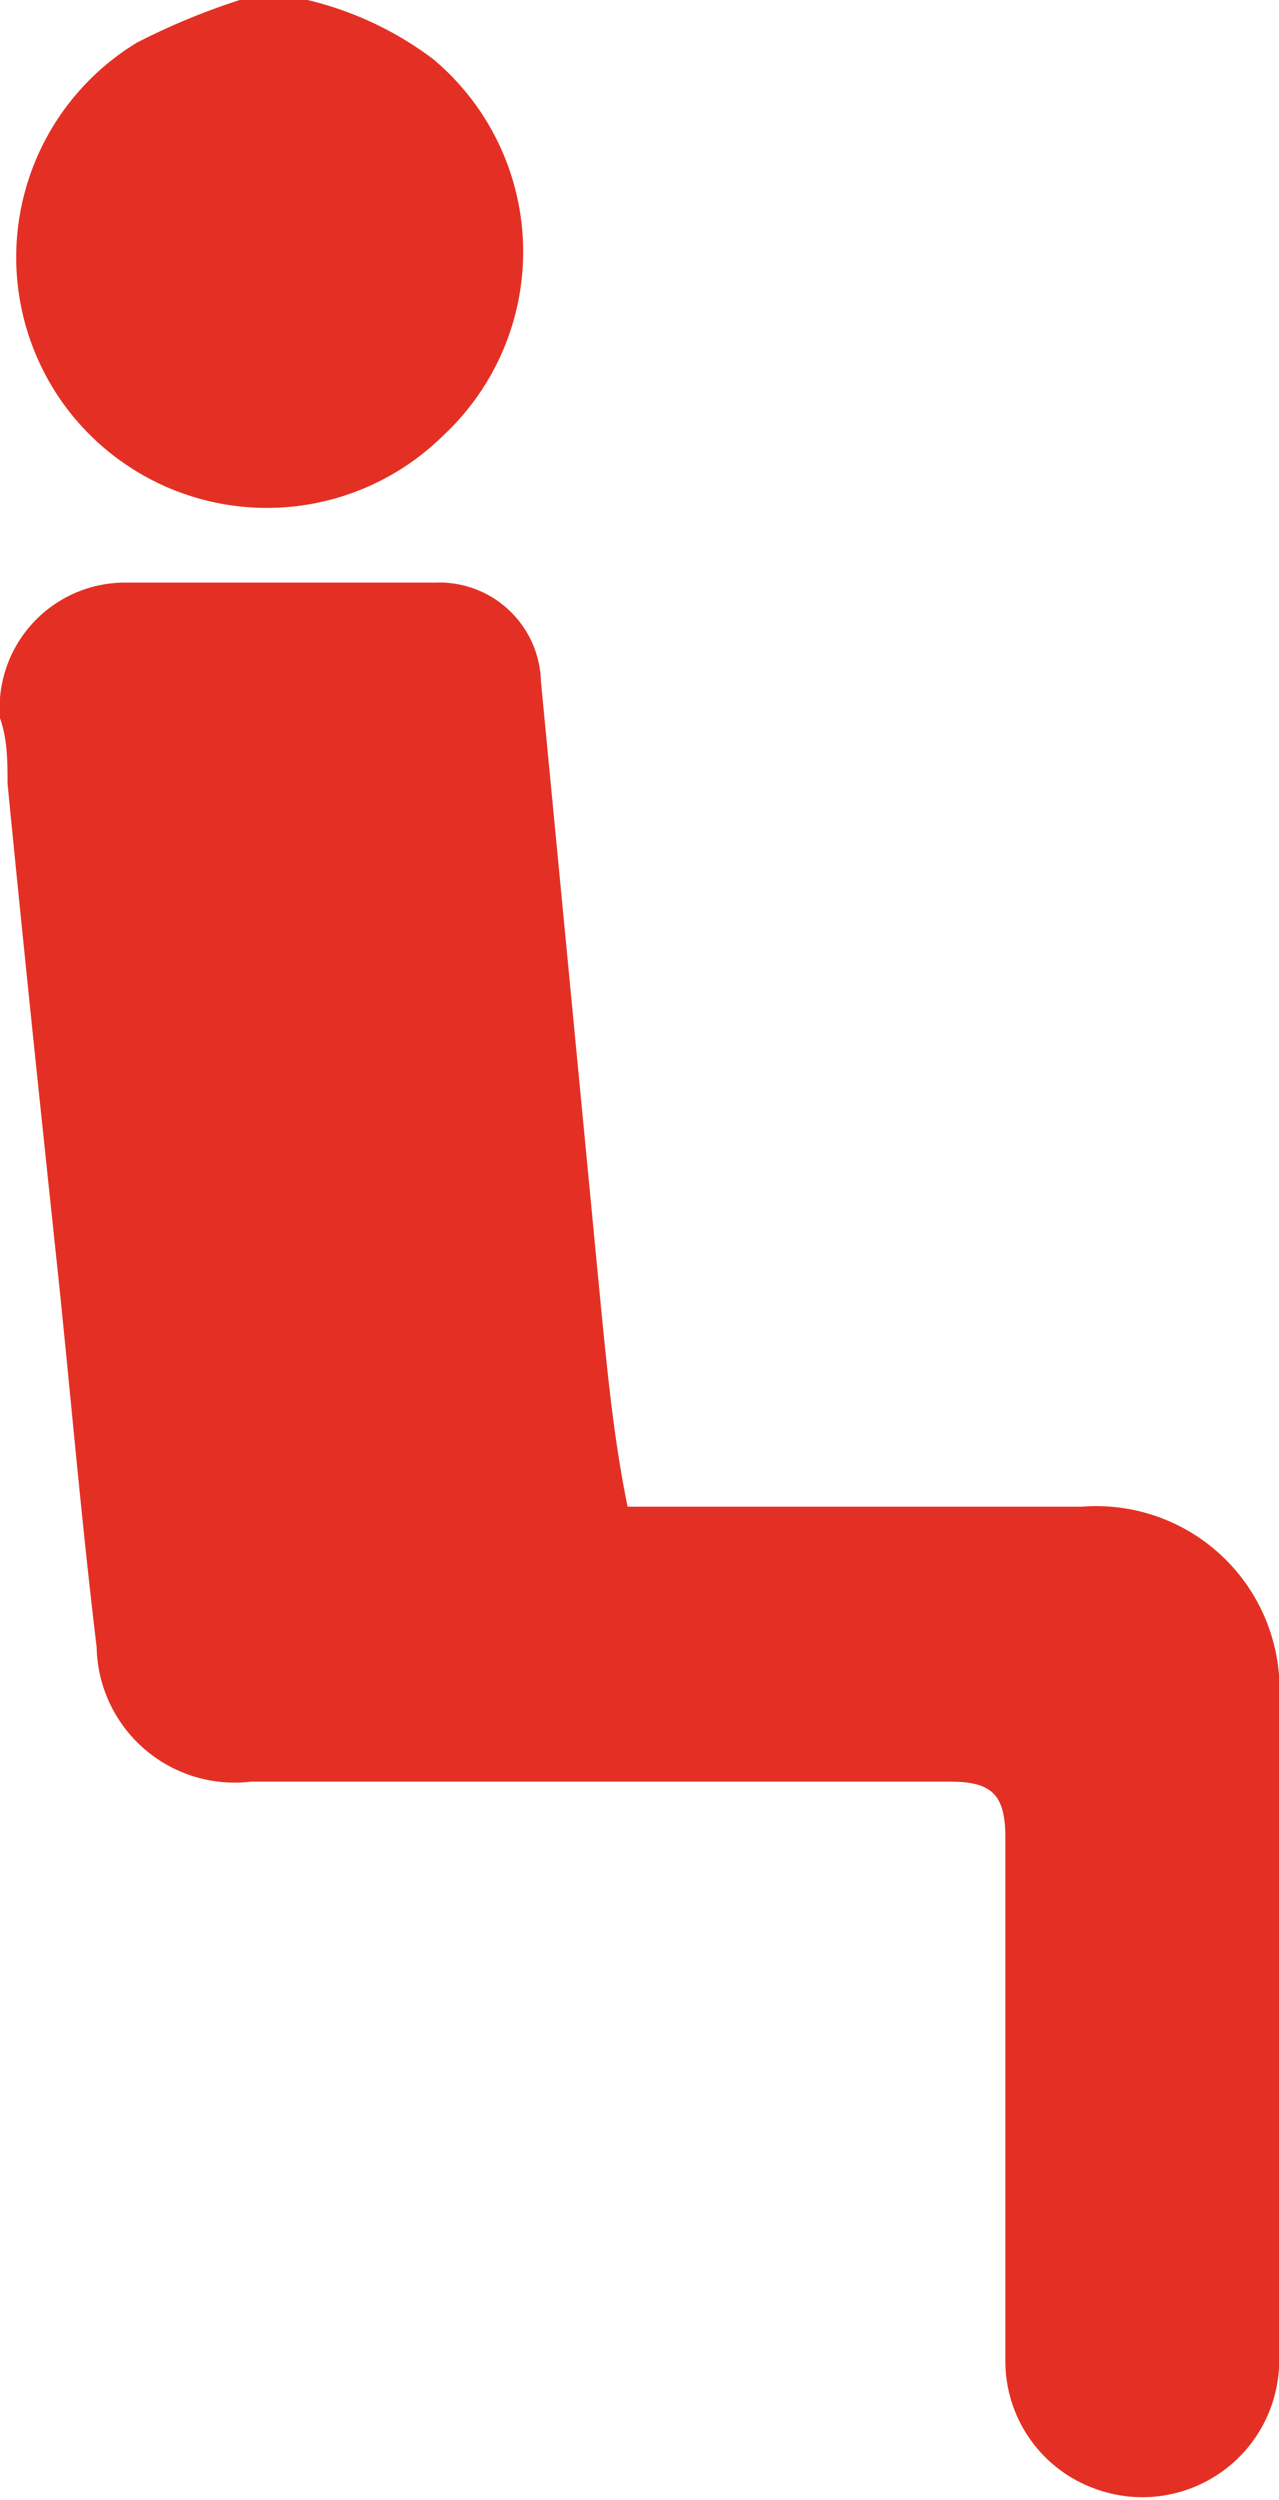 <svg xmlns="http://www.w3.org/2000/svg" viewBox="0 0 10.19 19.91"><defs><style>.cls-1{fill:#e43024;}</style></defs><g id="Capa_2" data-name="Capa 2"><g id="Capa_1-2" data-name="Capa 1"><path class="cls-1" d="M2.45,0a2.7,2.7,0,0,1,1,.47,2,2,0,0,1,.08,3,2,2,0,0,1-3-.22A2,2,0,0,1,1.09.34,5.43,5.43,0,0,1,1.91,0Z"/><path class="cls-1" d="M5,12H8.62a1.46,1.46,0,0,1,1.57,1.57v5.17a1.09,1.09,0,0,1-1.47,1.08,1.08,1.08,0,0,1-.71-1V14.64c0-.34-.1-.45-.44-.45H2A1.1,1.1,0,0,1,.77,13.12c-.12-1-.2-1.93-.3-2.9C.33,8.9.19,7.57.06,6.24c0-.17,0-.35-.06-.52A1,1,0,0,1,1,4.64H3.47a.81.81,0,0,1,.84.79l.48,5C4.84,10.93,4.89,11.46,5,12Z"/></g></g></svg>